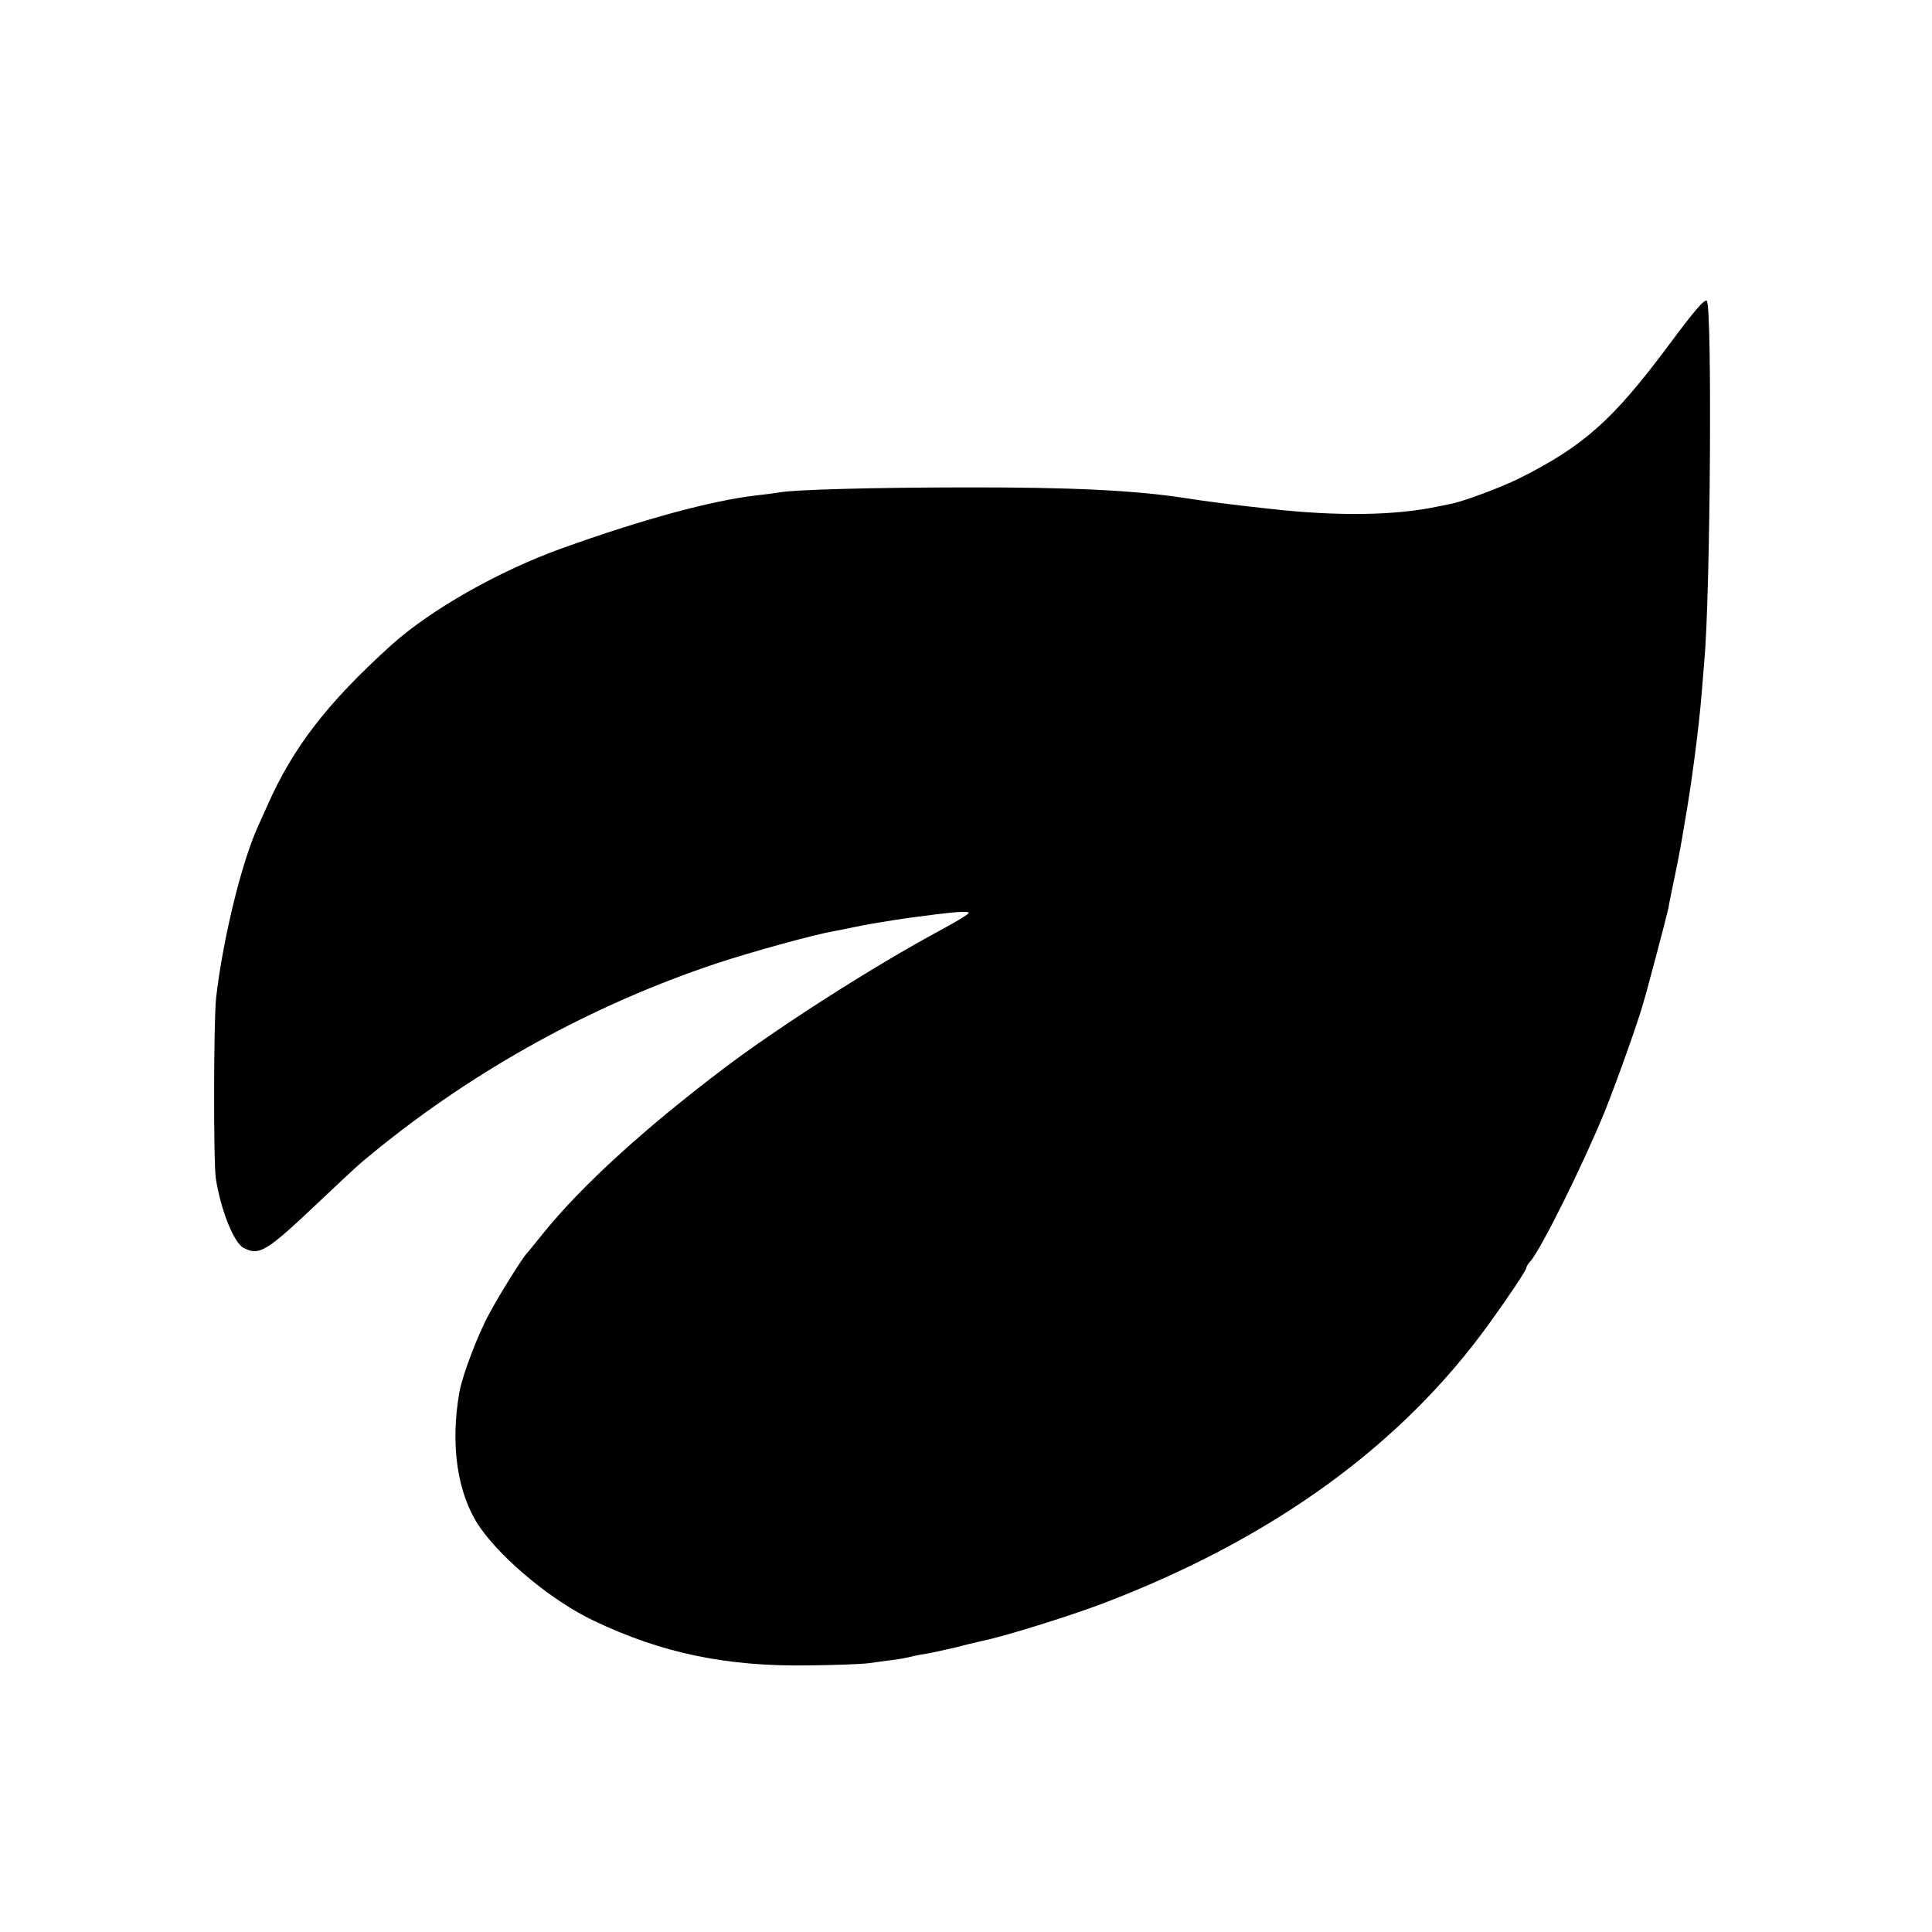 <?xml version="1.0" standalone="no"?>
<!DOCTYPE svg PUBLIC "-//W3C//DTD SVG 20010904//EN"
 "http://www.w3.org/TR/2001/REC-SVG-20010904/DTD/svg10.dtd">
<svg version="1.0" xmlns="http://www.w3.org/2000/svg"
 width="700pt" height="700pt" viewBox="0 0 700 700"
 preserveAspectRatio="xMidYMid meet">
<g transform="translate(0,700) scale(0.1,-0.1)"
fill="#000000" stroke="none">
<path d="M6045 5748 c-201 -270 -308 -365 -542 -482 -67 -33 -201 -83 -248
-92 -11 -2 -31 -6 -45 -9 -153 -33 -364 -36 -605 -9 -130 14 -240 28 -315 40
-177 27 -407 39 -795 38 -316 0 -623 -8 -670 -18 -11 -2 -49 -7 -85 -11 -158
-18 -411 -86 -705 -192 -226 -81 -475 -222 -617 -350 -231 -209 -356 -370
-449 -581 -17 -37 -34 -76 -39 -87 -57 -130 -123 -401 -147 -610 -9 -79 -10
-598 -1 -655 18 -115 65 -232 100 -251 57 -30 82 -15 268 161 156 147 142 134
205 186 366 299 793 534 1240 683 133 44 356 105 425 117 14 2 45 9 70 14 46
10 137 25 200 34 162 22 220 27 220 18 0 -4 -46 -32 -102 -62 -240 -129 -588
-351 -788 -503 -288 -218 -513 -424 -649 -592 -31 -38 -58 -72 -61 -75 -14
-12 -102 -153 -138 -221 -41 -75 -95 -218 -107 -280 -35 -194 -8 -374 74 -493
83 -119 264 -268 412 -338 247 -118 482 -167 782 -162 98 1 194 5 215 8 20 3
57 8 82 11 25 3 52 8 60 10 8 2 29 7 45 10 17 2 41 7 55 10 14 3 36 8 50 11
14 3 43 10 65 16 22 5 47 11 55 13 72 14 311 88 435 135 614 234 1082 572
1401 1015 71 98 134 193 134 201 0 4 6 15 14 23 40 45 194 356 272 548 44 110
124 335 139 393 3 8 23 83 45 165 22 83 42 161 45 175 2 14 13 68 24 120 11
52 22 111 25 130 3 19 8 46 10 60 23 127 52 345 62 475 3 39 7 88 9 110 22
234 29 1285 9 1305 -8 8 -47 -38 -139 -162z"/>
</g>
</svg>
